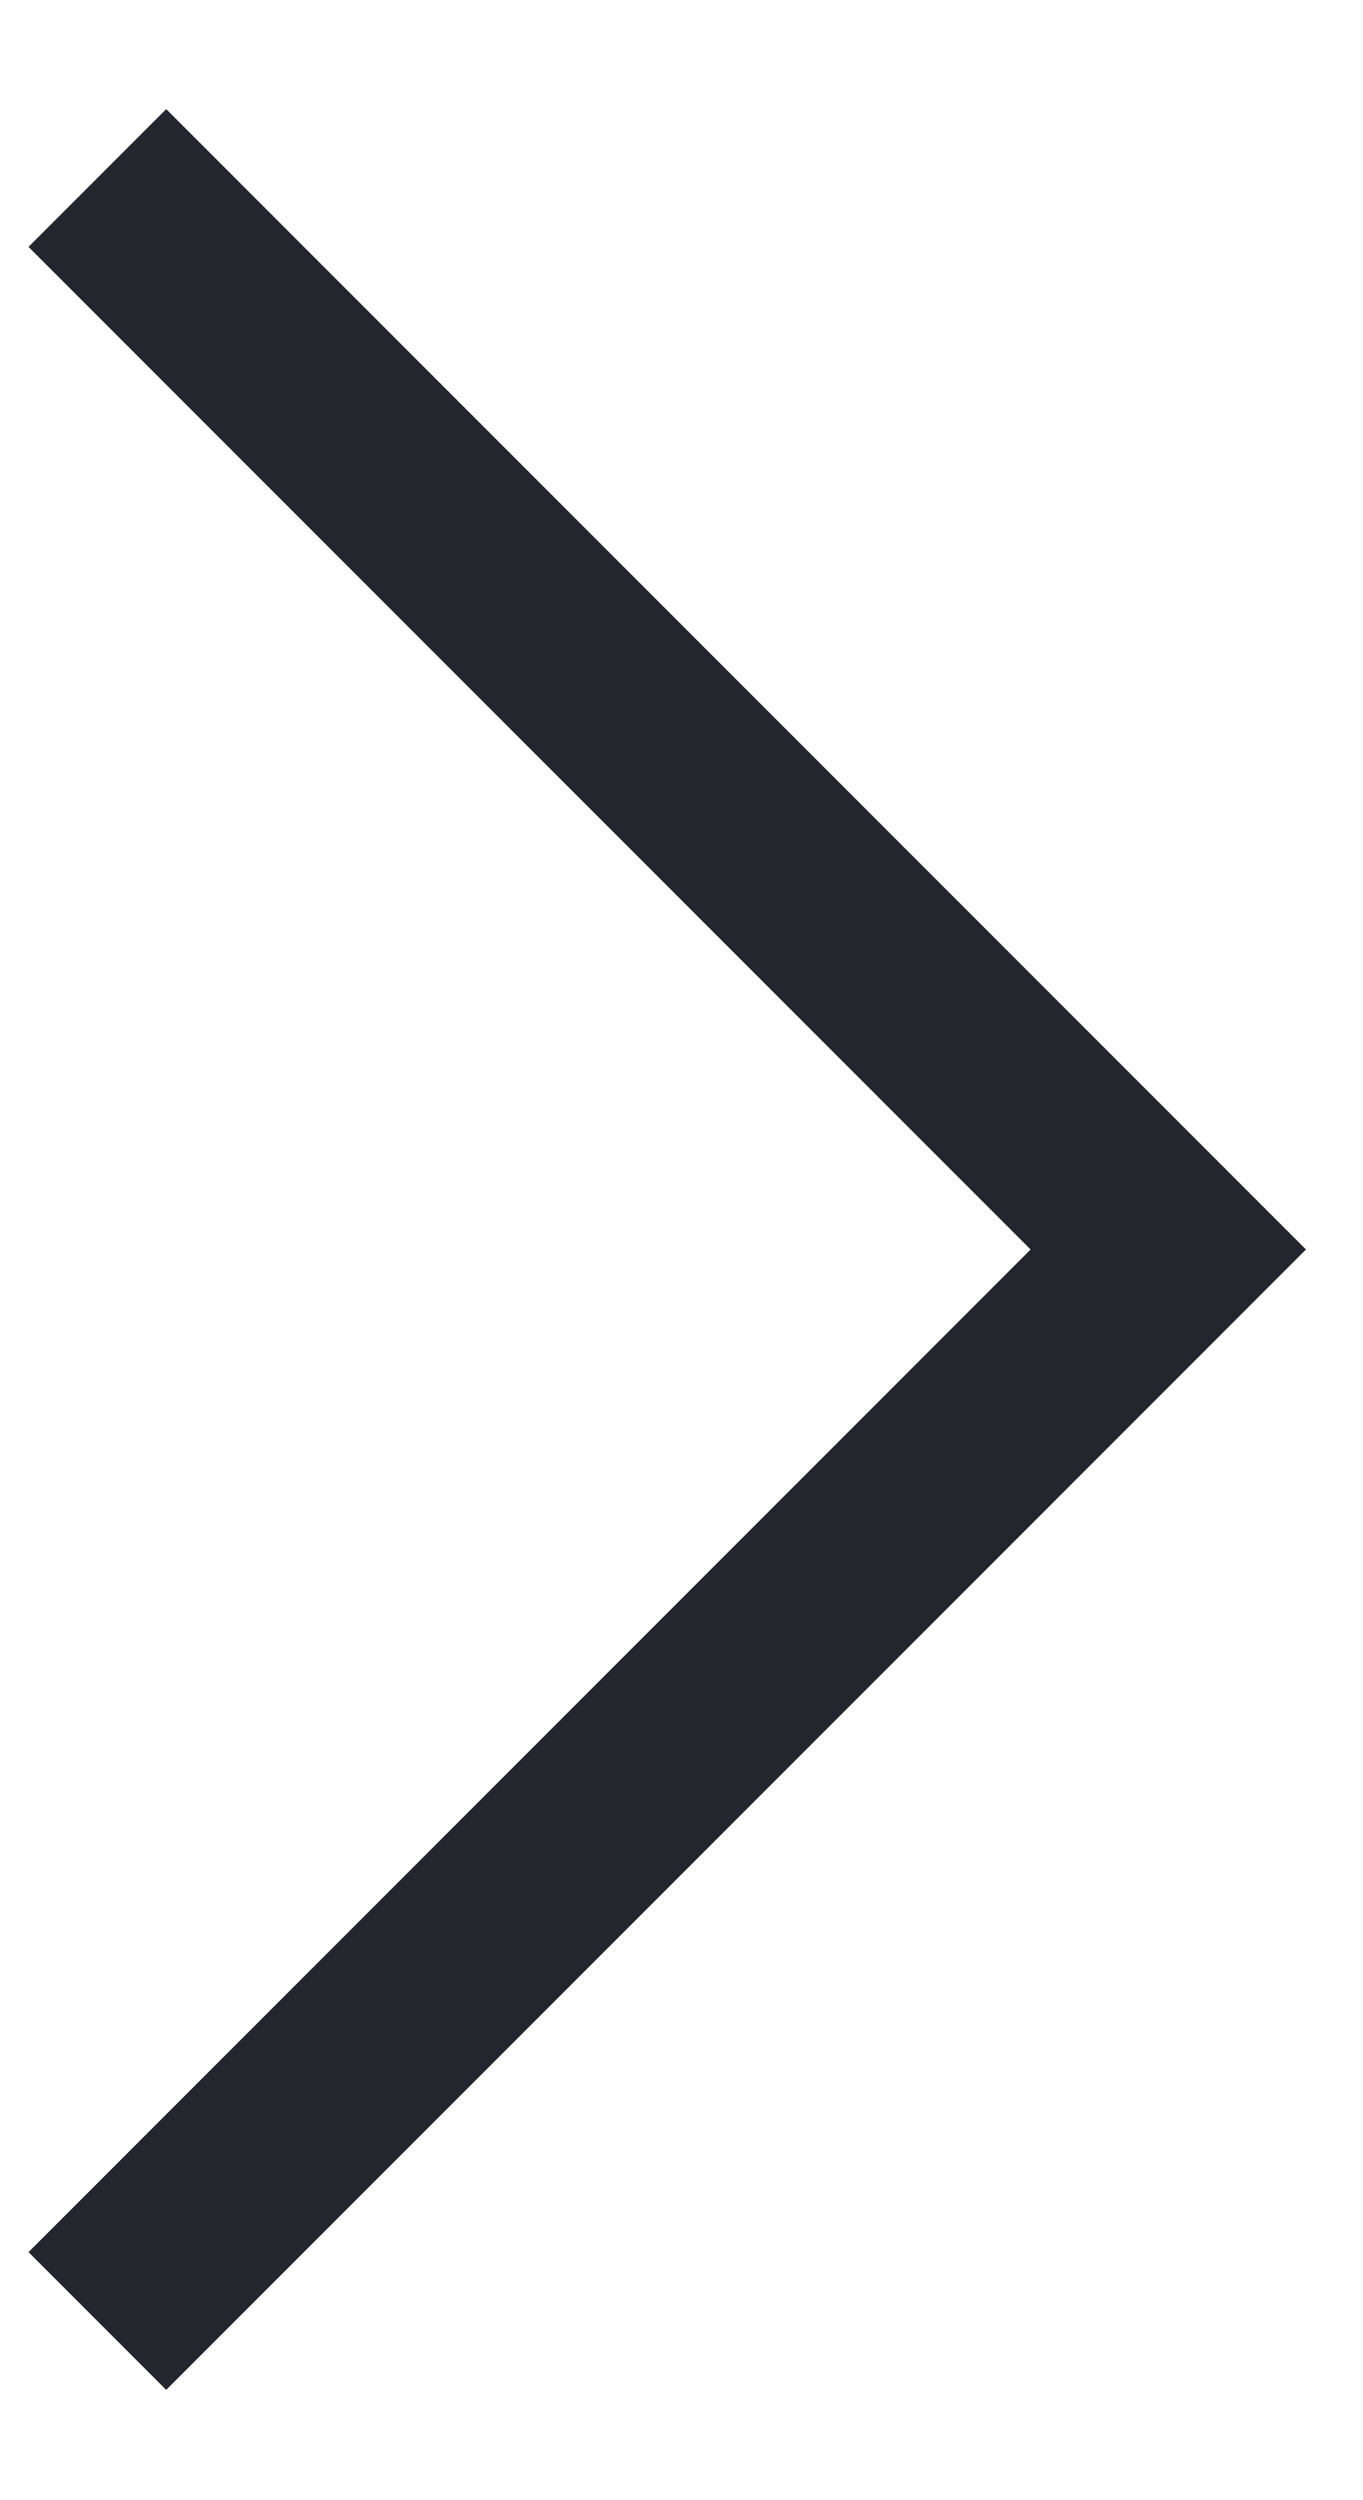 <?xml version="1.0" encoding="UTF-8"?> <svg xmlns="http://www.w3.org/2000/svg" role="presentation" class="t959__card-arrow " width="12" height="22" viewBox="0 0 14 24" fill="none"><path d="M1 0.994L12 11.994L1 22.994" stroke="#25252e" stroke-width="2"></path></svg> 